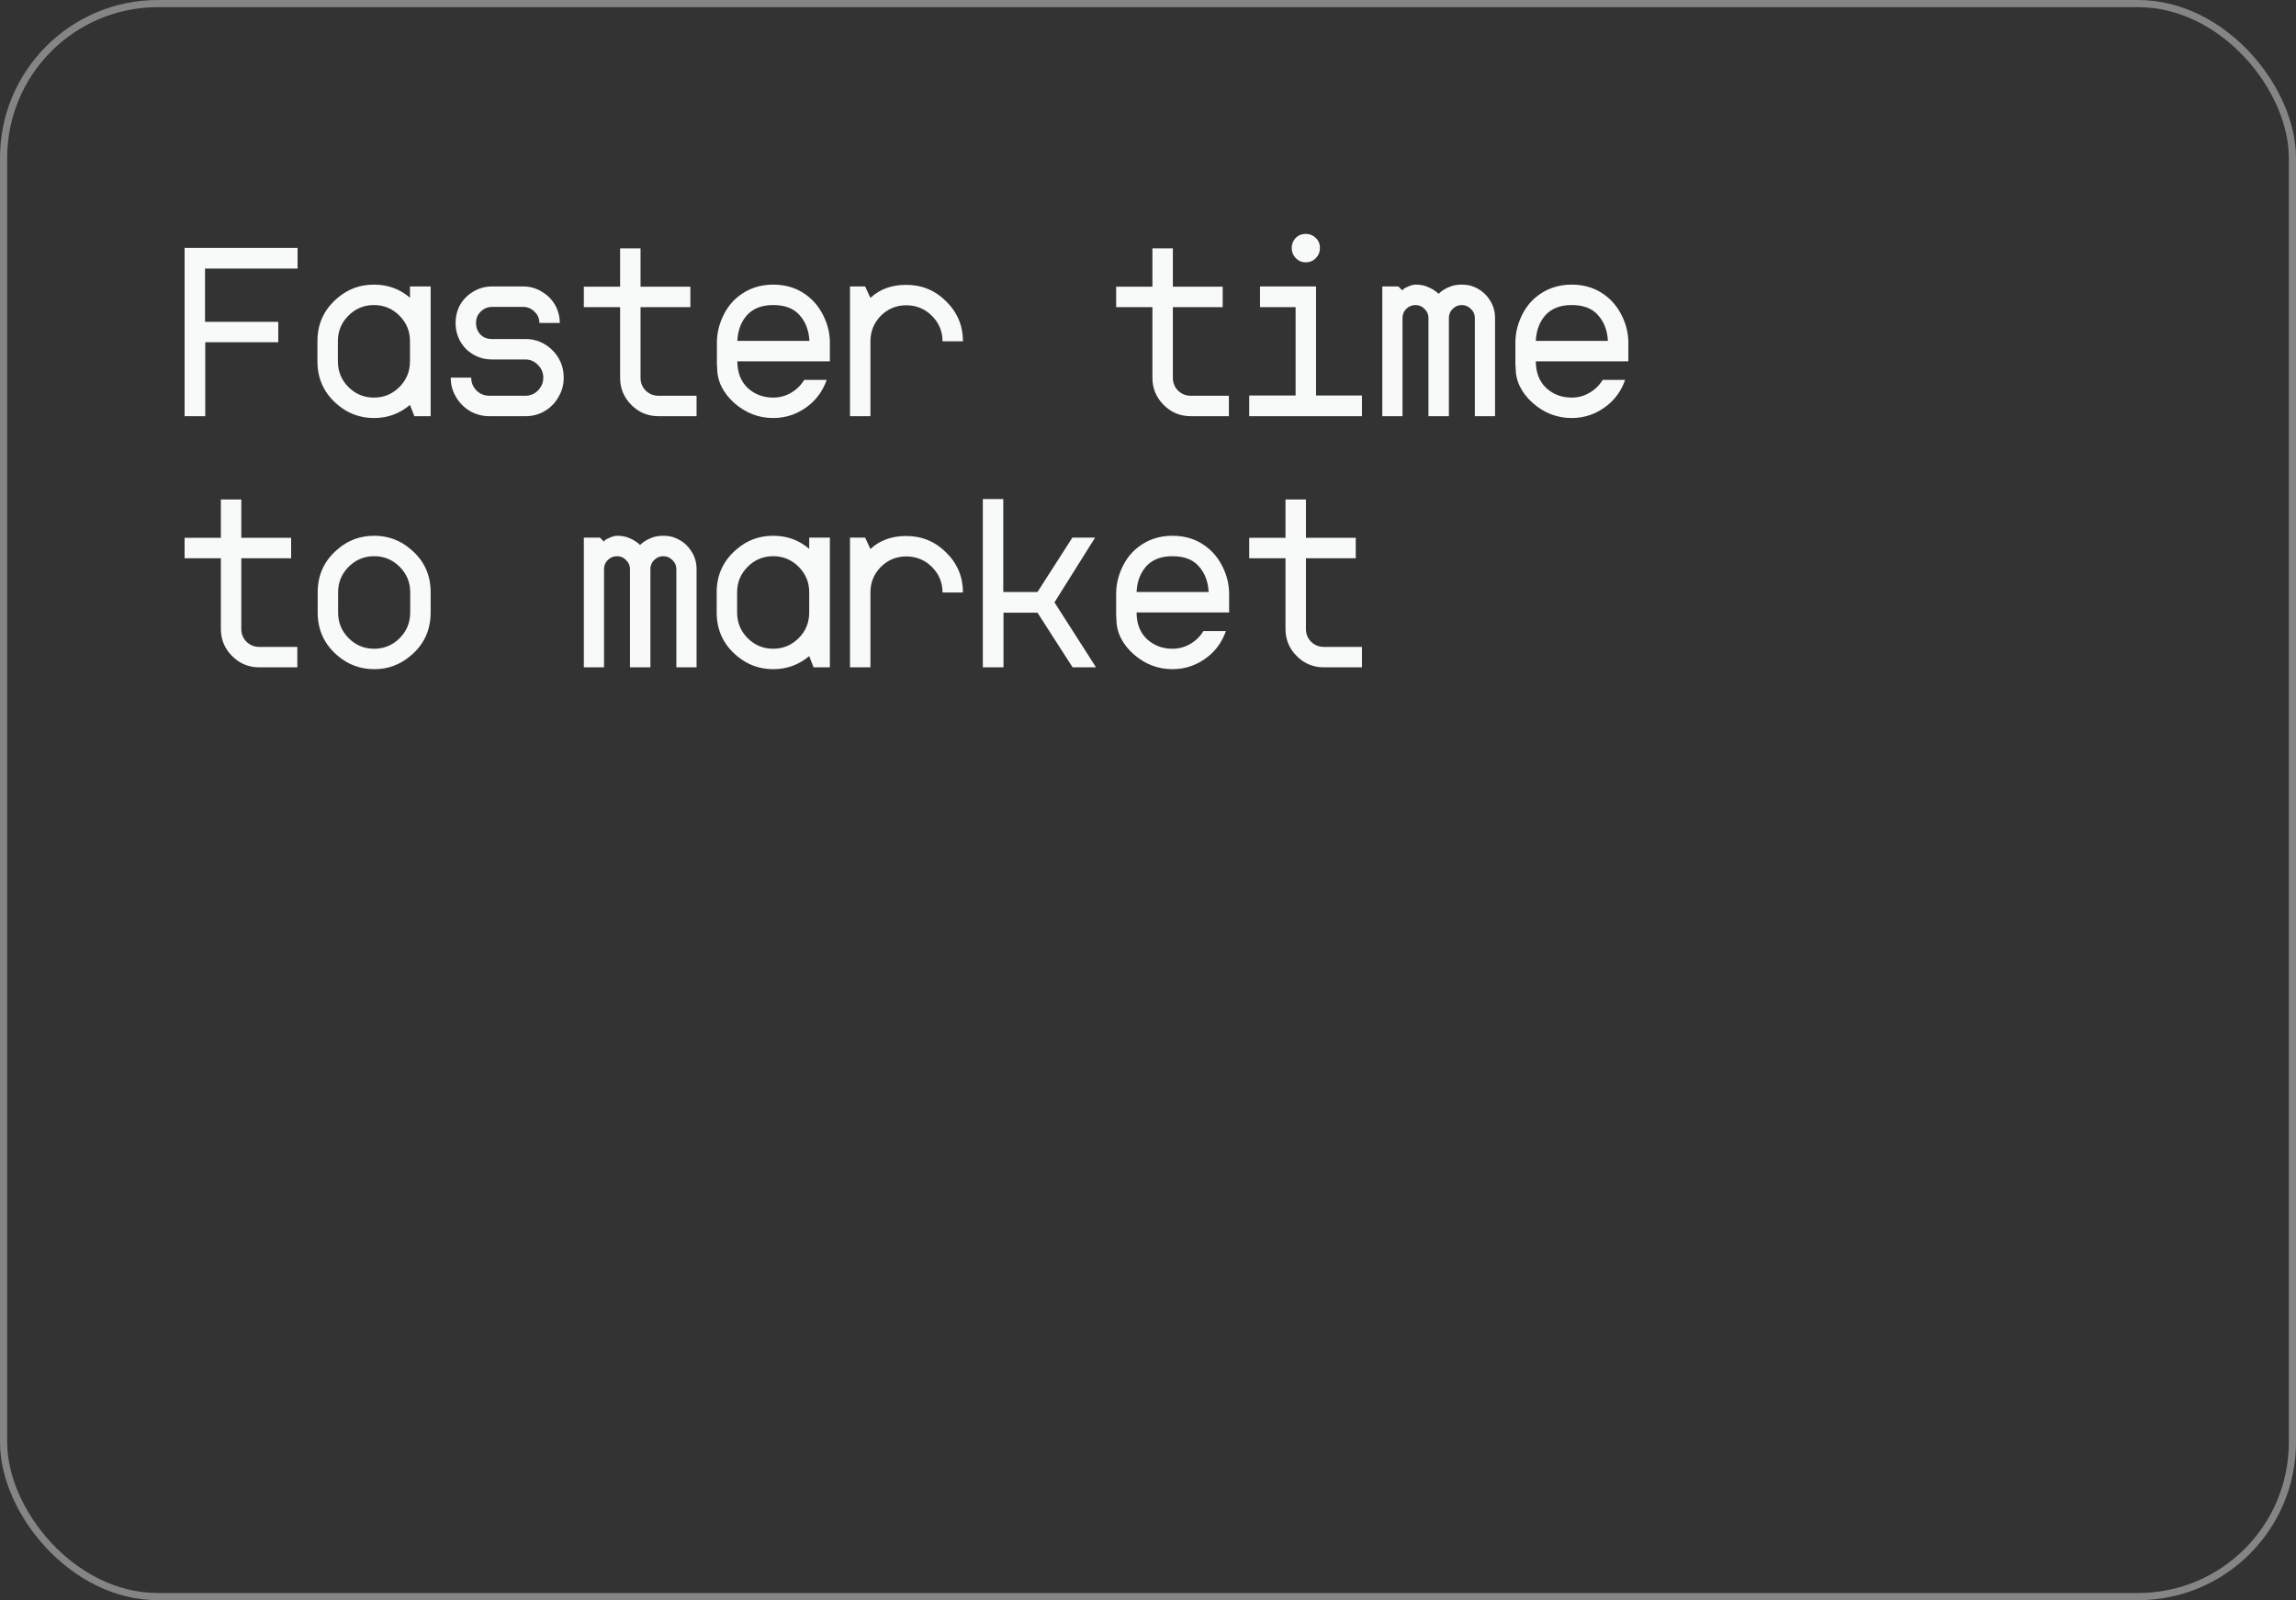 <svg width="320" height="223" viewBox="0 0 320 223" fill="none" xmlns="http://www.w3.org/2000/svg">
<rect x="0" y="0" width="320" height="223" fill="#333333" stroke="none"/>
<rect x="0.5" y="0.5" width="319" height="222" rx="21.5" stroke="white" stroke-opacity="0.4"/>
<path d="M41.472 37.424H28.576V44.848H38.784V47.696H28.608V58H25.728V34.544H41.472V37.424ZM57.139 39.92H60.02V58H57.748L57.139 56.432C55.689 57.648 54.025 58.256 52.148 58.256C50.227 58.256 48.542 57.648 47.092 56.432C45.193 54.853 44.243 52.827 44.243 50.352V47.536C44.243 45.083 45.193 43.067 47.092 41.488C48.521 40.272 50.196 39.664 52.115 39.664C54.057 39.664 55.731 40.272 57.139 41.488V39.92ZM57.139 50.352V47.536C57.139 46.149 56.649 44.965 55.667 43.984C54.686 43.003 53.502 42.512 52.115 42.512C50.729 42.512 49.545 43.003 48.563 43.984C47.582 44.965 47.092 46.149 47.092 47.536V50.352C47.092 51.76 47.582 52.955 48.563 53.936C49.545 54.917 50.729 55.408 52.115 55.408C53.502 55.408 54.686 54.917 55.667 53.936C56.649 52.955 57.139 51.76 57.139 50.352ZM76.839 48.656C77.991 49.744 78.567 51.067 78.567 52.624C78.567 53.563 78.354 54.405 77.927 55.152C77.479 56.027 76.839 56.72 76.007 57.232C75.175 57.744 74.258 58 73.255 58H68.231C67.207 58 66.268 57.744 65.415 57.232C64.562 56.699 63.911 56.005 63.463 55.152C63.036 54.405 62.823 53.563 62.823 52.624H65.671C65.671 53.307 65.916 53.904 66.407 54.416C66.898 54.907 67.495 55.152 68.199 55.152H73.223C73.906 55.152 74.492 54.907 74.983 54.416C75.474 53.904 75.719 53.307 75.719 52.624C75.719 51.941 75.474 51.355 74.983 50.864C74.492 50.352 73.906 50.096 73.223 50.096H68.583C67.196 50.096 65.991 49.616 64.967 48.656C63.986 47.632 63.495 46.416 63.495 45.008C63.495 44.197 63.655 43.451 63.975 42.768C64.402 41.915 65.02 41.232 65.831 40.72C66.663 40.187 67.58 39.92 68.583 39.92H72.903C73.906 39.92 74.812 40.187 75.623 40.72C76.455 41.232 77.084 41.915 77.511 42.768C77.852 43.493 78.023 44.24 78.023 45.008H75.175C75.175 44.389 74.951 43.867 74.503 43.44C74.055 42.992 73.522 42.768 72.903 42.768H68.583C67.964 42.768 67.431 42.992 66.983 43.44C66.556 43.867 66.343 44.389 66.343 45.008C66.343 45.648 66.546 46.181 66.951 46.608C67.356 47.035 67.9 47.248 68.583 47.248H73.287C74.61 47.248 75.794 47.717 76.839 48.656ZM96.219 42.8H89.275V52.656C89.275 53.36 89.52 53.957 90.01 54.448C90.501 54.917 91.088 55.152 91.77 55.152H97.082V58H91.77C90.299 58 89.04 57.477 87.995 56.432C86.949 55.387 86.427 54.128 86.427 52.656V42.8H81.371V39.952H86.427V34.608H89.275V39.952H96.219V42.8ZM115.662 47.504V50.352H102.766C102.766 51.909 103.246 53.147 104.206 54.064C105.187 54.96 106.371 55.408 107.758 55.408C108.654 55.408 109.486 55.184 110.254 54.736C111.022 54.288 111.63 53.691 112.078 52.944H115.214C114.723 54.352 113.923 55.515 112.814 56.432C111.321 57.648 109.635 58.256 107.758 58.256C105.731 58.256 103.918 57.552 102.318 56.144C100.739 54.715 99.95 53.083 99.95 51.248L99.918 50.768V47.76C99.918 46.544 100.174 45.371 100.686 44.24C101.198 43.088 101.891 42.149 102.766 41.424C104.174 40.251 105.838 39.664 107.758 39.664C109.742 39.664 111.427 40.261 112.814 41.456C113.646 42.16 114.318 43.056 114.83 44.144C115.342 45.211 115.619 46.331 115.662 47.504ZM102.766 47.504H112.814C112.729 46.032 112.27 44.837 111.438 43.92C110.627 42.981 109.401 42.512 107.758 42.512C106.179 42.512 104.963 42.981 104.11 43.92C103.278 44.859 102.83 46.053 102.766 47.504ZM134.21 47.568H131.362C131.362 46.181 130.871 44.997 129.89 44.016C128.908 43.035 127.714 42.544 126.306 42.544C124.919 42.544 123.735 43.035 122.754 44.016C121.794 44.997 121.314 46.181 121.314 47.568V58H118.466V39.92H120.578L121.314 41.52C121.314 41.477 121.335 41.456 121.378 41.456C122.658 40.283 124.3 39.696 126.306 39.696C128.482 39.696 130.338 40.464 131.874 42C133.431 43.536 134.21 45.392 134.21 47.568ZM170.409 42.8H163.465V52.656C163.465 53.36 163.71 53.957 164.201 54.448C164.691 54.917 165.278 55.152 165.961 55.152H171.273V58H165.961C164.489 58 163.23 57.477 162.185 56.432C161.139 55.387 160.617 54.128 160.617 52.656V42.8H155.561V39.952H160.617V34.608H163.465V39.952H170.409V42.8ZM189.82 55.12V58H174.108V55.12H180.572V42.8H175.612V39.92H183.42V55.12H189.82ZM181.98 36.56C182.535 36.56 183.004 36.368 183.388 35.984C183.772 35.579 183.964 35.099 183.964 34.544C183.964 33.989 183.772 33.531 183.388 33.168C183.004 32.784 182.535 32.592 181.98 32.592C181.425 32.592 180.956 32.784 180.572 33.168C180.209 33.552 180.028 34.011 180.028 34.544C180.028 35.099 180.22 35.579 180.604 35.984C180.988 36.368 181.447 36.56 181.98 36.56ZM208.368 44.304V58H205.552V44.304C205.552 43.813 205.37 43.397 205.008 43.056C204.645 42.693 204.218 42.512 203.728 42.512C203.237 42.512 202.81 42.693 202.448 43.056C202.106 43.397 201.936 43.813 201.936 44.304V58H199.088V44.304C199.088 43.813 198.906 43.397 198.544 43.056C198.202 42.693 197.786 42.512 197.296 42.512C196.784 42.512 196.346 42.693 195.984 43.056C195.642 43.397 195.472 43.813 195.472 44.304V58H192.656V39.92H194.896L195.472 40.496C195.472 40.347 195.696 40.176 196.144 39.984C196.592 39.771 196.976 39.664 197.296 39.664C197.978 39.664 198.565 39.781 199.056 40.016C199.589 40.229 200.069 40.539 200.496 40.944C200.922 40.539 201.402 40.229 201.936 40.016C202.426 39.781 203.024 39.664 203.728 39.664C204.432 39.664 205.029 39.781 205.52 40.016C206.373 40.379 207.056 40.944 207.568 41.712C208.101 42.48 208.368 43.344 208.368 44.304ZM226.947 47.504V50.352H214.051C214.051 51.909 214.531 53.147 215.491 54.064C216.472 54.96 217.656 55.408 219.043 55.408C219.939 55.408 220.771 55.184 221.539 54.736C222.307 54.288 222.915 53.691 223.363 52.944H226.499C226.008 54.352 225.208 55.515 224.099 56.432C222.606 57.648 220.92 58.256 219.043 58.256C217.016 58.256 215.203 57.552 213.603 56.144C212.024 54.715 211.235 53.083 211.235 51.248L211.203 50.768V47.76C211.203 46.544 211.459 45.371 211.971 44.24C212.483 43.088 213.176 42.149 214.051 41.424C215.459 40.251 217.123 39.664 219.043 39.664C221.027 39.664 222.712 40.261 224.099 41.456C224.931 42.16 225.603 43.056 226.115 44.144C226.627 45.211 226.904 46.331 226.947 47.504ZM214.051 47.504H224.099C224.014 46.032 223.555 44.837 222.723 43.92C221.912 42.981 220.686 42.512 219.043 42.512C217.464 42.512 216.248 42.981 215.395 43.92C214.563 44.859 214.115 46.053 214.051 47.504ZM40.576 77.8H33.632V87.656C33.632 88.36 33.877 88.957 34.368 89.448C34.859 89.917 35.445 90.152 36.128 90.152H41.44V93H36.128C34.656 93 33.397 92.477 32.352 91.432C31.307 90.387 30.784 89.128 30.784 87.656V77.8H25.728V74.952H30.784V69.608H33.632V74.952H40.576V77.8ZM57.172 76.488C59.07 78.045 60.02 80.061 60.02 82.536V85.352C60.02 87.848 59.07 89.875 57.172 91.432C55.721 92.648 54.057 93.256 52.179 93.256C50.26 93.256 48.574 92.648 47.123 91.432C45.225 89.853 44.276 87.827 44.276 85.352V82.536C44.276 80.083 45.225 78.067 47.123 76.488C48.553 75.272 50.227 74.664 52.148 74.664C54.068 74.664 55.742 75.272 57.172 76.488ZM48.596 88.936C49.577 89.917 50.761 90.408 52.148 90.408C53.534 90.408 54.718 89.917 55.7 88.936C56.681 87.955 57.172 86.76 57.172 85.352V82.536C57.172 81.149 56.681 79.965 55.7 78.984C54.718 78.003 53.534 77.512 52.148 77.512C50.761 77.512 49.577 78.003 48.596 78.984C47.614 79.965 47.123 81.149 47.123 82.536V85.352C47.123 86.76 47.614 87.955 48.596 88.936ZM97.082 79.304V93H94.266V79.304C94.266 78.813 94.085 78.397 93.722 78.056C93.36 77.693 92.933 77.512 92.442 77.512C91.952 77.512 91.525 77.693 91.162 78.056C90.821 78.397 90.65 78.813 90.65 79.304V93H87.802V79.304C87.802 78.813 87.621 78.397 87.258 78.056C86.917 77.693 86.501 77.512 86.01 77.512C85.499 77.512 85.061 77.693 84.698 78.056C84.357 78.397 84.186 78.813 84.186 79.304V93H81.371V74.92H83.611L84.186 75.496C84.186 75.347 84.41 75.176 84.859 74.984C85.306 74.771 85.691 74.664 86.01 74.664C86.693 74.664 87.28 74.781 87.77 75.016C88.304 75.229 88.784 75.539 89.21 75.944C89.637 75.539 90.117 75.229 90.65 75.016C91.141 74.781 91.739 74.664 92.442 74.664C93.147 74.664 93.744 74.781 94.234 75.016C95.088 75.379 95.77 75.944 96.282 76.712C96.816 77.48 97.082 78.344 97.082 79.304ZM112.782 74.92H115.662V93H113.39L112.782 91.432C111.331 92.648 109.667 93.256 107.79 93.256C105.87 93.256 104.185 92.648 102.734 91.432C100.835 89.853 99.886 87.827 99.886 85.352V82.536C99.886 80.083 100.835 78.067 102.734 76.488C104.163 75.272 105.838 74.664 107.758 74.664C109.699 74.664 111.374 75.272 112.782 76.488V74.92ZM112.782 85.352V82.536C112.782 81.149 112.291 79.965 111.31 78.984C110.329 78.003 109.145 77.512 107.758 77.512C106.371 77.512 105.187 78.003 104.206 78.984C103.225 79.965 102.734 81.149 102.734 82.536V85.352C102.734 86.76 103.225 87.955 104.206 88.936C105.187 89.917 106.371 90.408 107.758 90.408C109.145 90.408 110.329 89.917 111.31 88.936C112.291 87.955 112.782 86.76 112.782 85.352ZM134.21 82.568H131.362C131.362 81.181 130.871 79.997 129.89 79.016C128.908 78.035 127.714 77.544 126.306 77.544C124.919 77.544 123.735 78.035 122.754 79.016C121.794 79.997 121.314 81.181 121.314 82.568V93H118.466V74.92H120.578L121.314 76.52C121.314 76.477 121.335 76.456 121.378 76.456C122.658 75.283 124.3 74.696 126.306 74.696C128.482 74.696 130.338 75.464 131.874 77C133.431 78.536 134.21 80.392 134.21 82.568ZM152.629 74.92L146.965 83.944L152.757 93H149.493L144.597 85.384H139.861V93H136.981V69.544H139.829V82.504H144.597L149.461 74.92H152.629ZM171.305 82.504V85.352H158.409C158.409 86.909 158.889 88.147 159.849 89.064C160.83 89.96 162.014 90.408 163.401 90.408C164.297 90.408 165.129 90.184 165.897 89.736C166.665 89.288 167.273 88.691 167.721 87.944H170.857C170.366 89.352 169.566 90.515 168.457 91.432C166.963 92.648 165.278 93.256 163.401 93.256C161.374 93.256 159.561 92.552 157.961 91.144C156.382 89.715 155.593 88.083 155.593 86.248L155.561 85.768V82.76C155.561 81.544 155.817 80.371 156.329 79.24C156.841 78.088 157.534 77.149 158.409 76.424C159.817 75.251 161.481 74.664 163.401 74.664C165.385 74.664 167.07 75.261 168.457 76.456C169.289 77.16 169.961 78.056 170.473 79.144C170.985 80.211 171.262 81.331 171.305 82.504ZM158.409 82.504H168.457C168.371 81.032 167.913 79.837 167.081 78.92C166.27 77.981 165.043 77.512 163.401 77.512C161.822 77.512 160.606 77.981 159.753 78.92C158.921 79.859 158.473 81.053 158.409 82.504ZM188.956 77.8H182.012V87.656C182.012 88.36 182.257 88.957 182.748 89.448C183.239 89.917 183.825 90.152 184.508 90.152H189.82V93H184.508C183.036 93 181.777 92.477 180.732 91.432C179.687 90.387 179.164 89.128 179.164 87.656V77.8H174.108V74.952H179.164V69.608H182.012V74.952H188.956V77.8Z" fill="#F8FAFA"/>
</svg>
